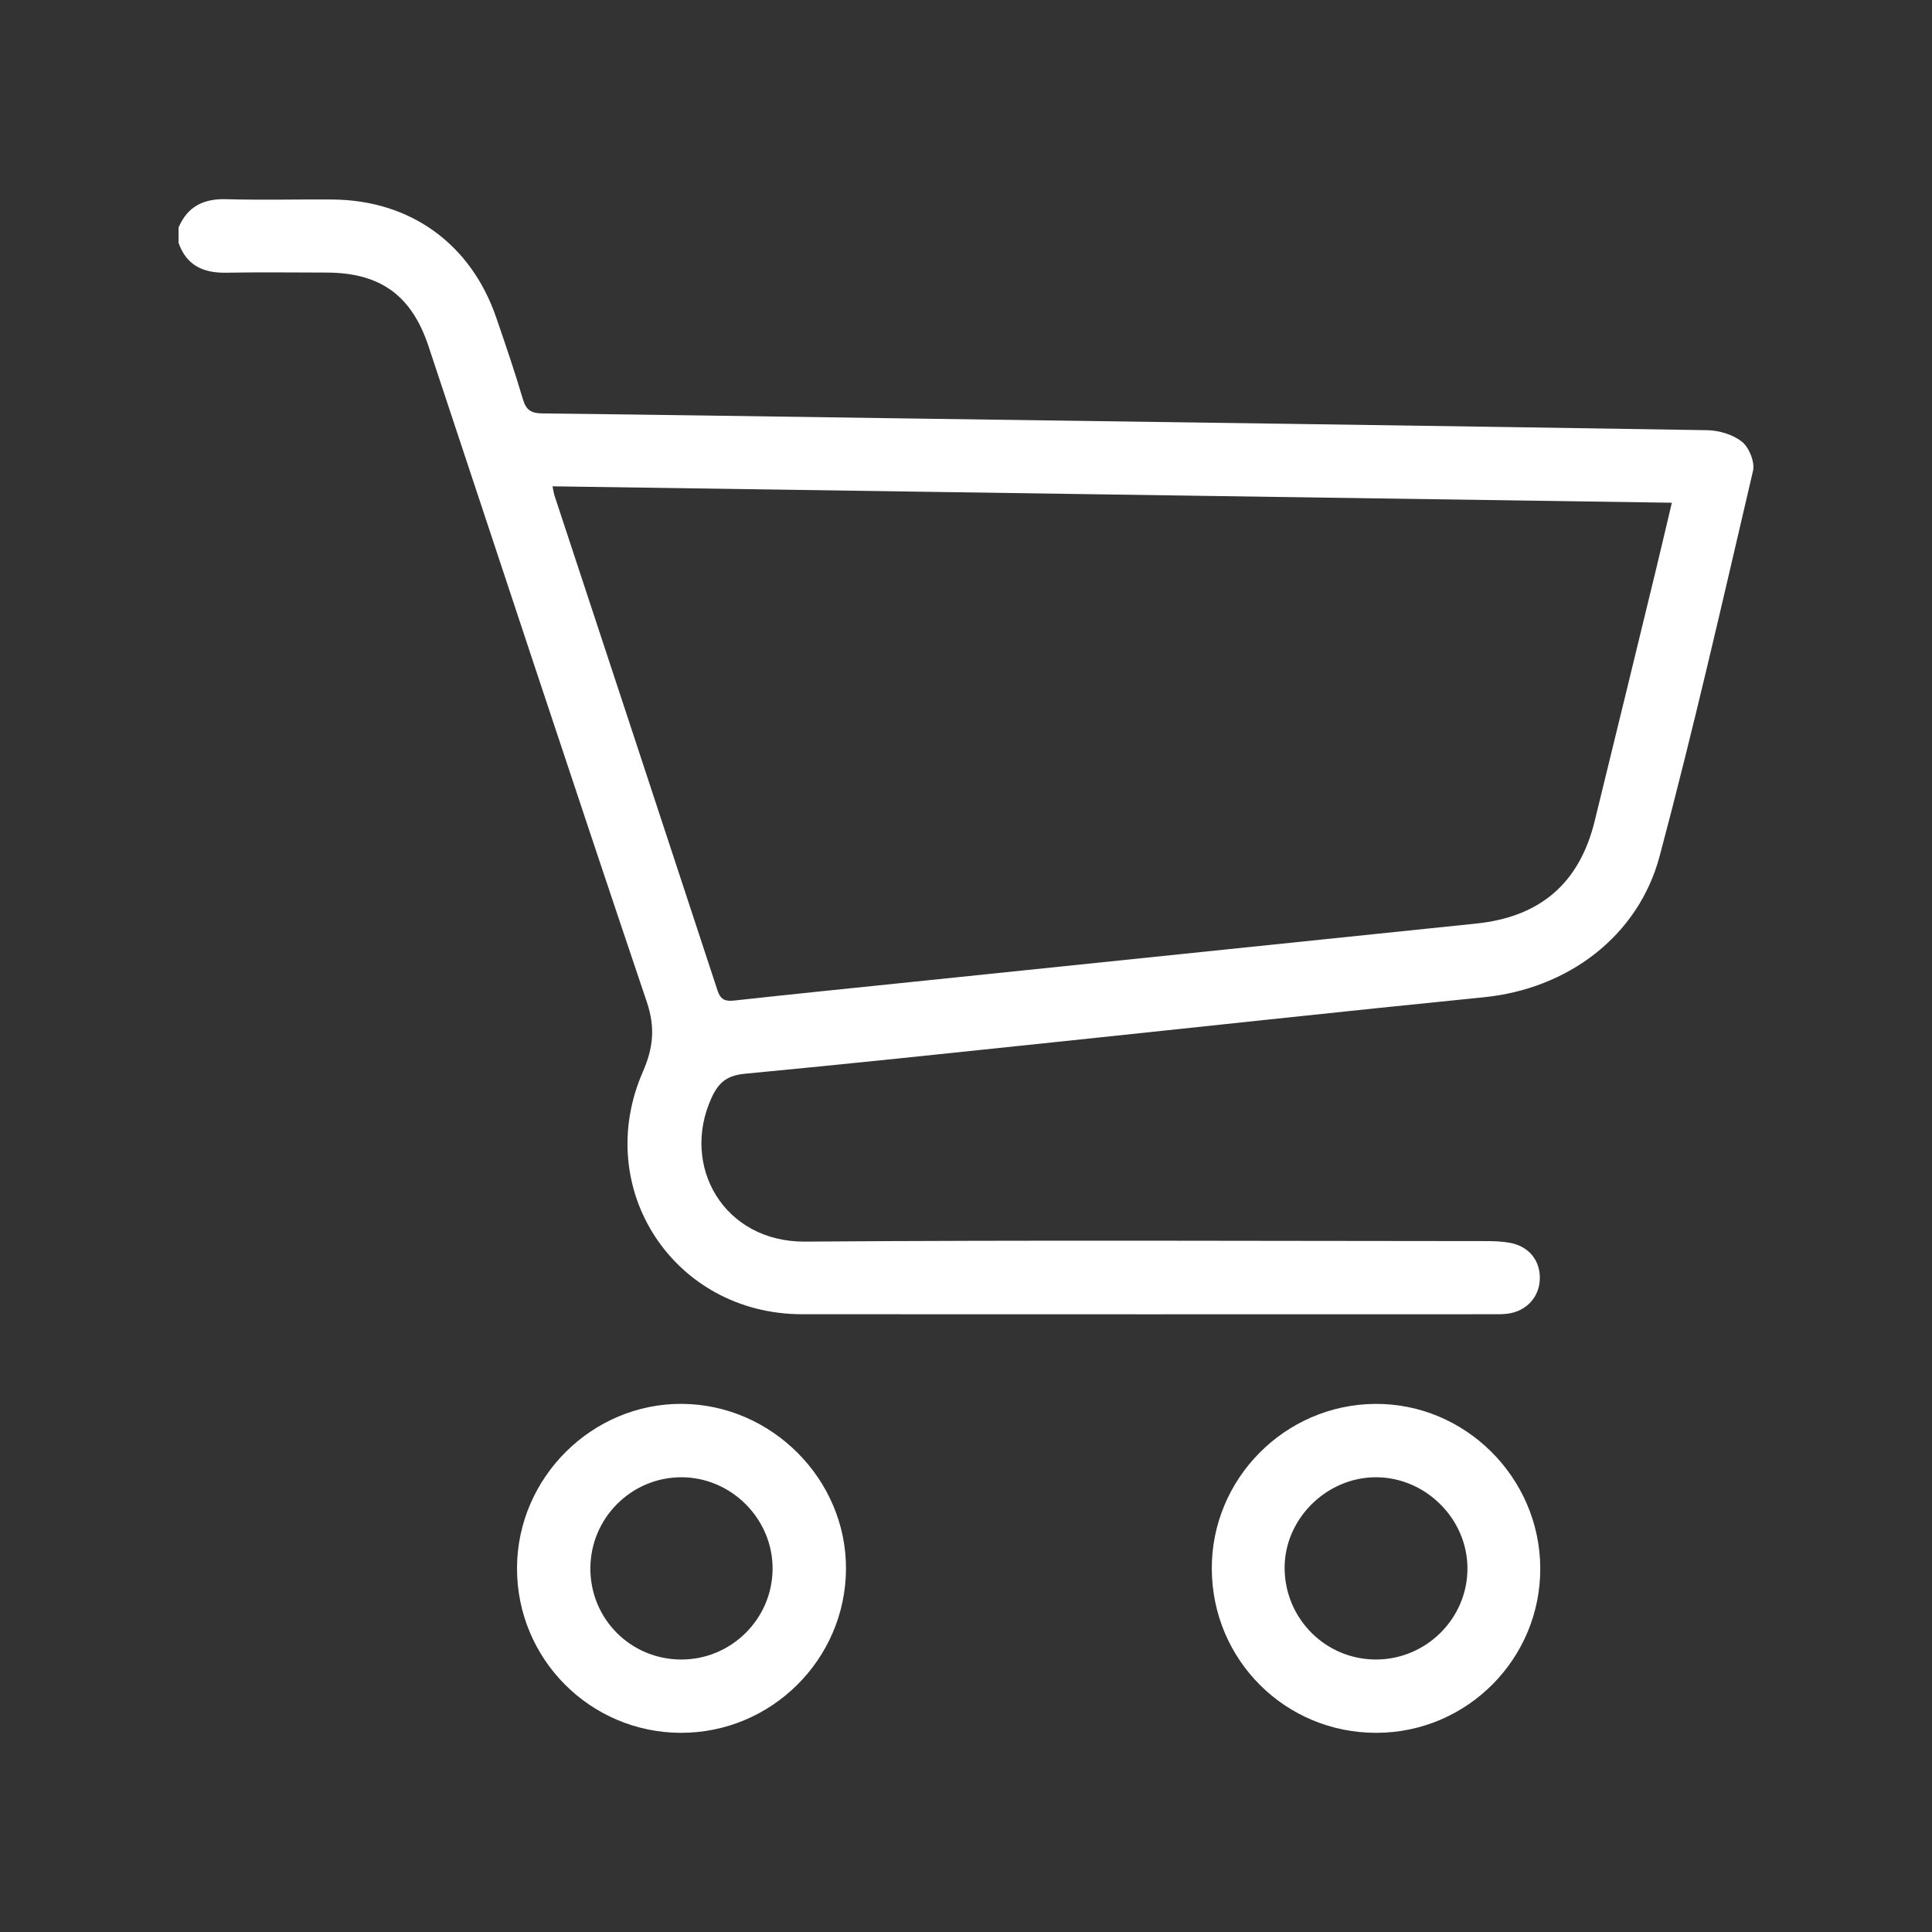 <?xml version="1.0" encoding="UTF-8"?>
<svg id="Layer_1" data-name="Layer 1" xmlns="http://www.w3.org/2000/svg" viewBox="0 0 200 200">
  <rect x="0" y="0" width="200" height="200" fill="#333333" stroke="none"/>
  <defs>
    <style>
      .cls-1 {
        fill: #fff;
        stroke-width: 0px;
      }
    </style>
  </defs>
  <g id="ln3mJ7">
    <g>
      <path class="cls-1" d="M18.487,23.546c.928-2.171,2.58-2.99,4.916-2.925,3.661.103,7.328.007,10.991.032,8.073.055,14.349,4.573,16.979,12.23.964,2.807,1.923,5.619,2.764,8.464.331,1.119.872,1.439,2.001,1.451,12.159.136,24.318.33,36.477.502,28.035.397,56.07.777,84.103,1.233,1.238.02,2.691.452,3.625,1.209.736.596,1.337,2.108,1.127,3.009-3.109,13.318-6.141,26.661-9.663,39.872-2.23,8.365-9.584,13.752-18.192,14.612-14.838,1.483-29.662,3.105-44.493,4.655-10.662,1.114-21.321,2.251-31.993,3.263-1.806.171-2.71.83-3.468,2.489-3.234,7.073,1.287,14.95,9.675,14.889,23.523-.173,47.048-.062,70.573-.053.791,0,1.595.035,2.371.172,1.989.352,3.193,1.851,3.121,3.787-.068,1.836-1.368,3.27-3.259,3.547-.522.077-1.059.067-1.589.067-23.843.003-47.686.014-71.529-.002-13.229-.009-21.772-12.964-16.473-25.103,1.076-2.464,1.298-4.583.409-7.219-7.625-22.599-15.086-45.253-22.601-67.889-1.75-5.27-5.002-7.61-10.566-7.621-3.452-.007-6.904-.048-10.355.014-2.368.043-4.133-.73-4.952-3.094v-1.593ZM57.196,50.342c.102.479.133.743.215.989,5.626,17.064,11.263,34.125,16.865,51.197.319.972.803,1.15,1.737,1.047,6.066-.665,12.139-1.278,18.209-1.906,19.531-2.021,39.063-4.04,58.594-6.062,6.636-.687,10.685-4.175,12.265-10.609,2.124-8.65,4.224-17.305,6.328-25.959.556-2.288,1.087-4.583,1.659-6.996-38.723-.568-77.208-1.133-115.871-1.7Z"/>
      <path class="cls-1" d="M70.466,179.382c-9.391-.029-16.976-7.67-16.945-17.07.03-9.345,7.766-17.04,17.072-16.984,9.313.056,17.042,7.843,16.984,17.111-.058,9.36-7.745,16.971-17.111,16.942ZM61.114,162.379c.002,5.212,4.165,9.391,9.378,9.414,5.182.023,9.436-4.167,9.486-9.342.049-5.206-4.283-9.554-9.492-9.526-5.173.028-9.373,4.265-9.371,9.454Z"/>
      <path class="cls-1" d="M159.448,162.311c.052,9.381-7.553,17.046-16.939,17.071-9.423.026-17.007-7.502-17.064-16.937-.057-9.352,7.562-17.054,16.93-17.114,9.303-.059,17.021,7.617,17.073,16.98ZM142.479,171.792c5.185-.023,9.427-4.257,9.432-9.415.005-5.113-4.293-9.423-9.425-9.452-5.191-.029-9.593,4.383-9.503,9.525.092,5.212,4.313,9.365,9.497,9.342Z"/>
    </g>
  </g>
</svg>